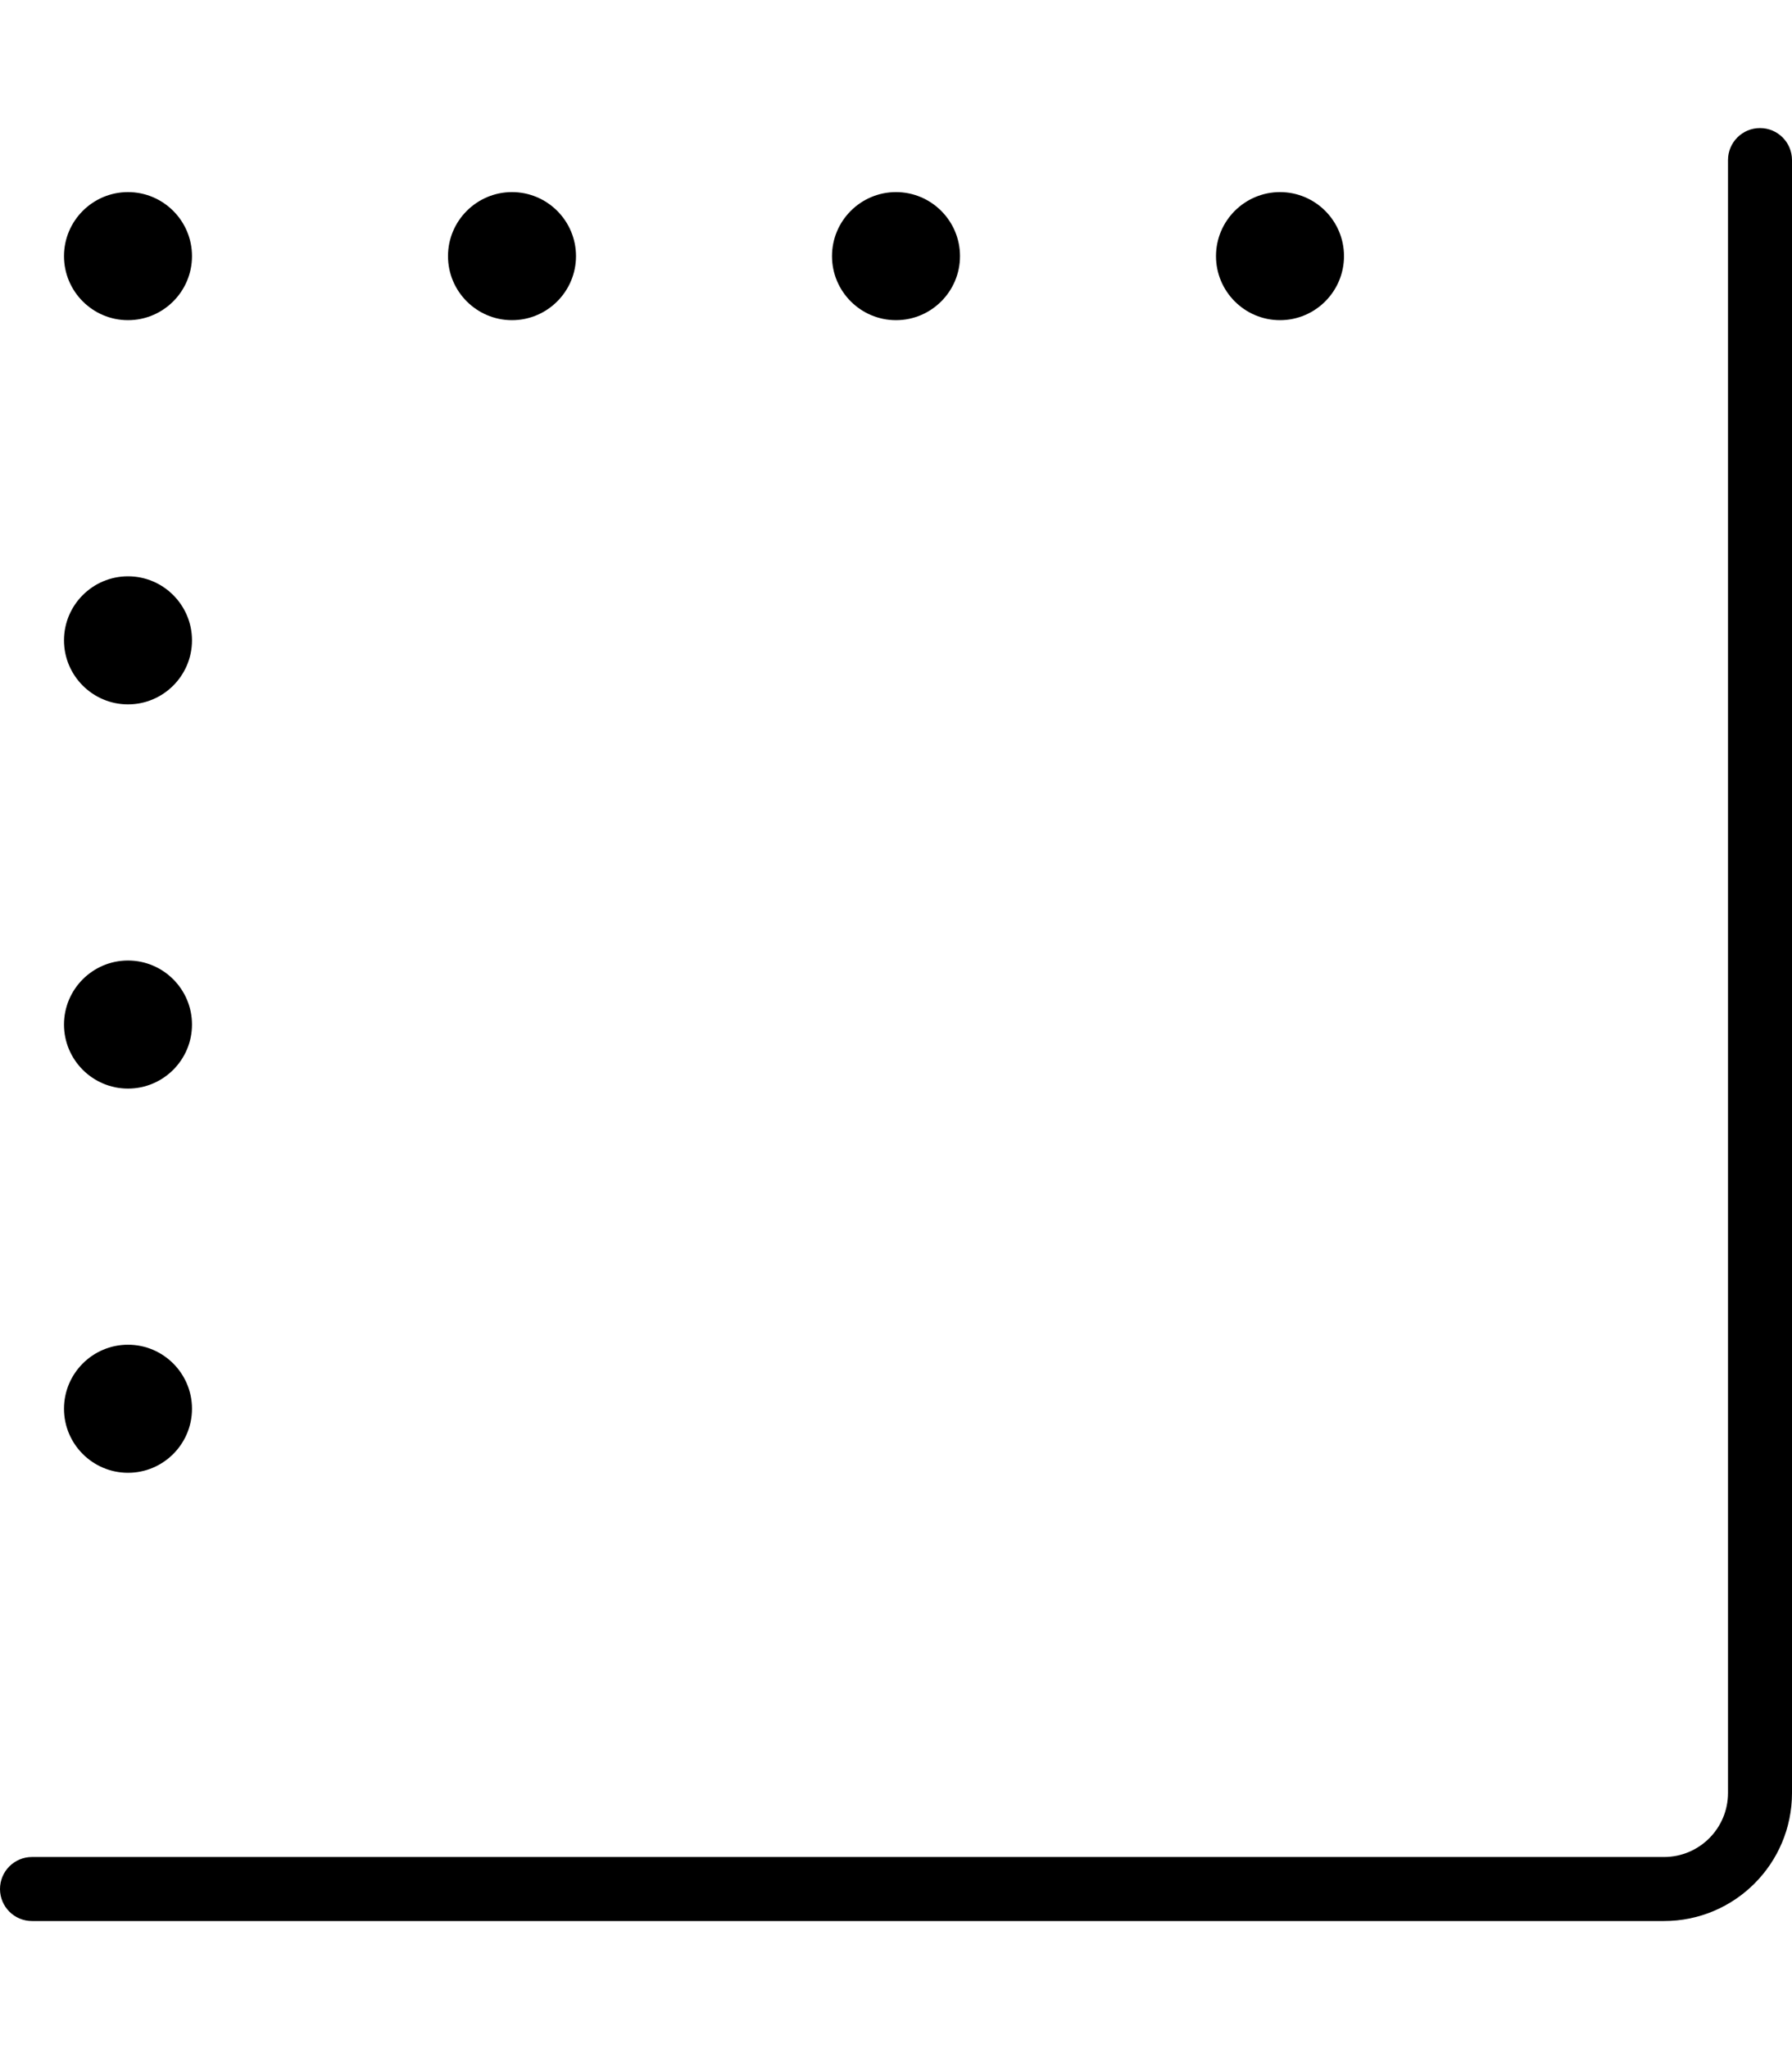 <svg xmlns="http://www.w3.org/2000/svg" viewBox="0 0 448 512"><!-- Font Awesome Pro 6.0.0-alpha2 by @fontawesome - https://fontawesome.com License - https://fontawesome.com/license (Commercial License) --><path d="M128 80C136.822 80 144 72.82 144 64S136.822 48 128 48S112 55.18 112 64S119.178 80 128 80ZM320 80C328.822 80 336 72.82 336 64S328.822 48 320 48S304 55.18 304 64S311.178 80 320 80ZM32 80C40.822 80 48 72.82 48 64S40.822 48 32 48S16 55.18 16 64S23.178 80 32 80ZM224 80C232.822 80 240 72.82 240 64S232.822 48 224 48S208 55.18 208 64S215.178 80 224 80ZM32 272C40.822 272 48 264.82 48 256S40.822 240 32 240S16 247.18 16 256S23.178 272 32 272ZM32 176C40.822 176 48 168.82 48 160S40.822 144 32 144S16 151.18 16 160S23.178 176 32 176ZM440 32C435.582 32 432 35.582 432 40V448C432 456.838 424.836 464 416 464H8C3.582 464 0 467.582 0 472S3.582 480 8 480H416C433.674 480 448 465.674 448 448V40C448 35.582 444.418 32 440 32ZM32 368C40.822 368 48 360.82 48 352S40.822 336 32 336S16 343.18 16 352S23.178 368 32 368Z"/></svg>